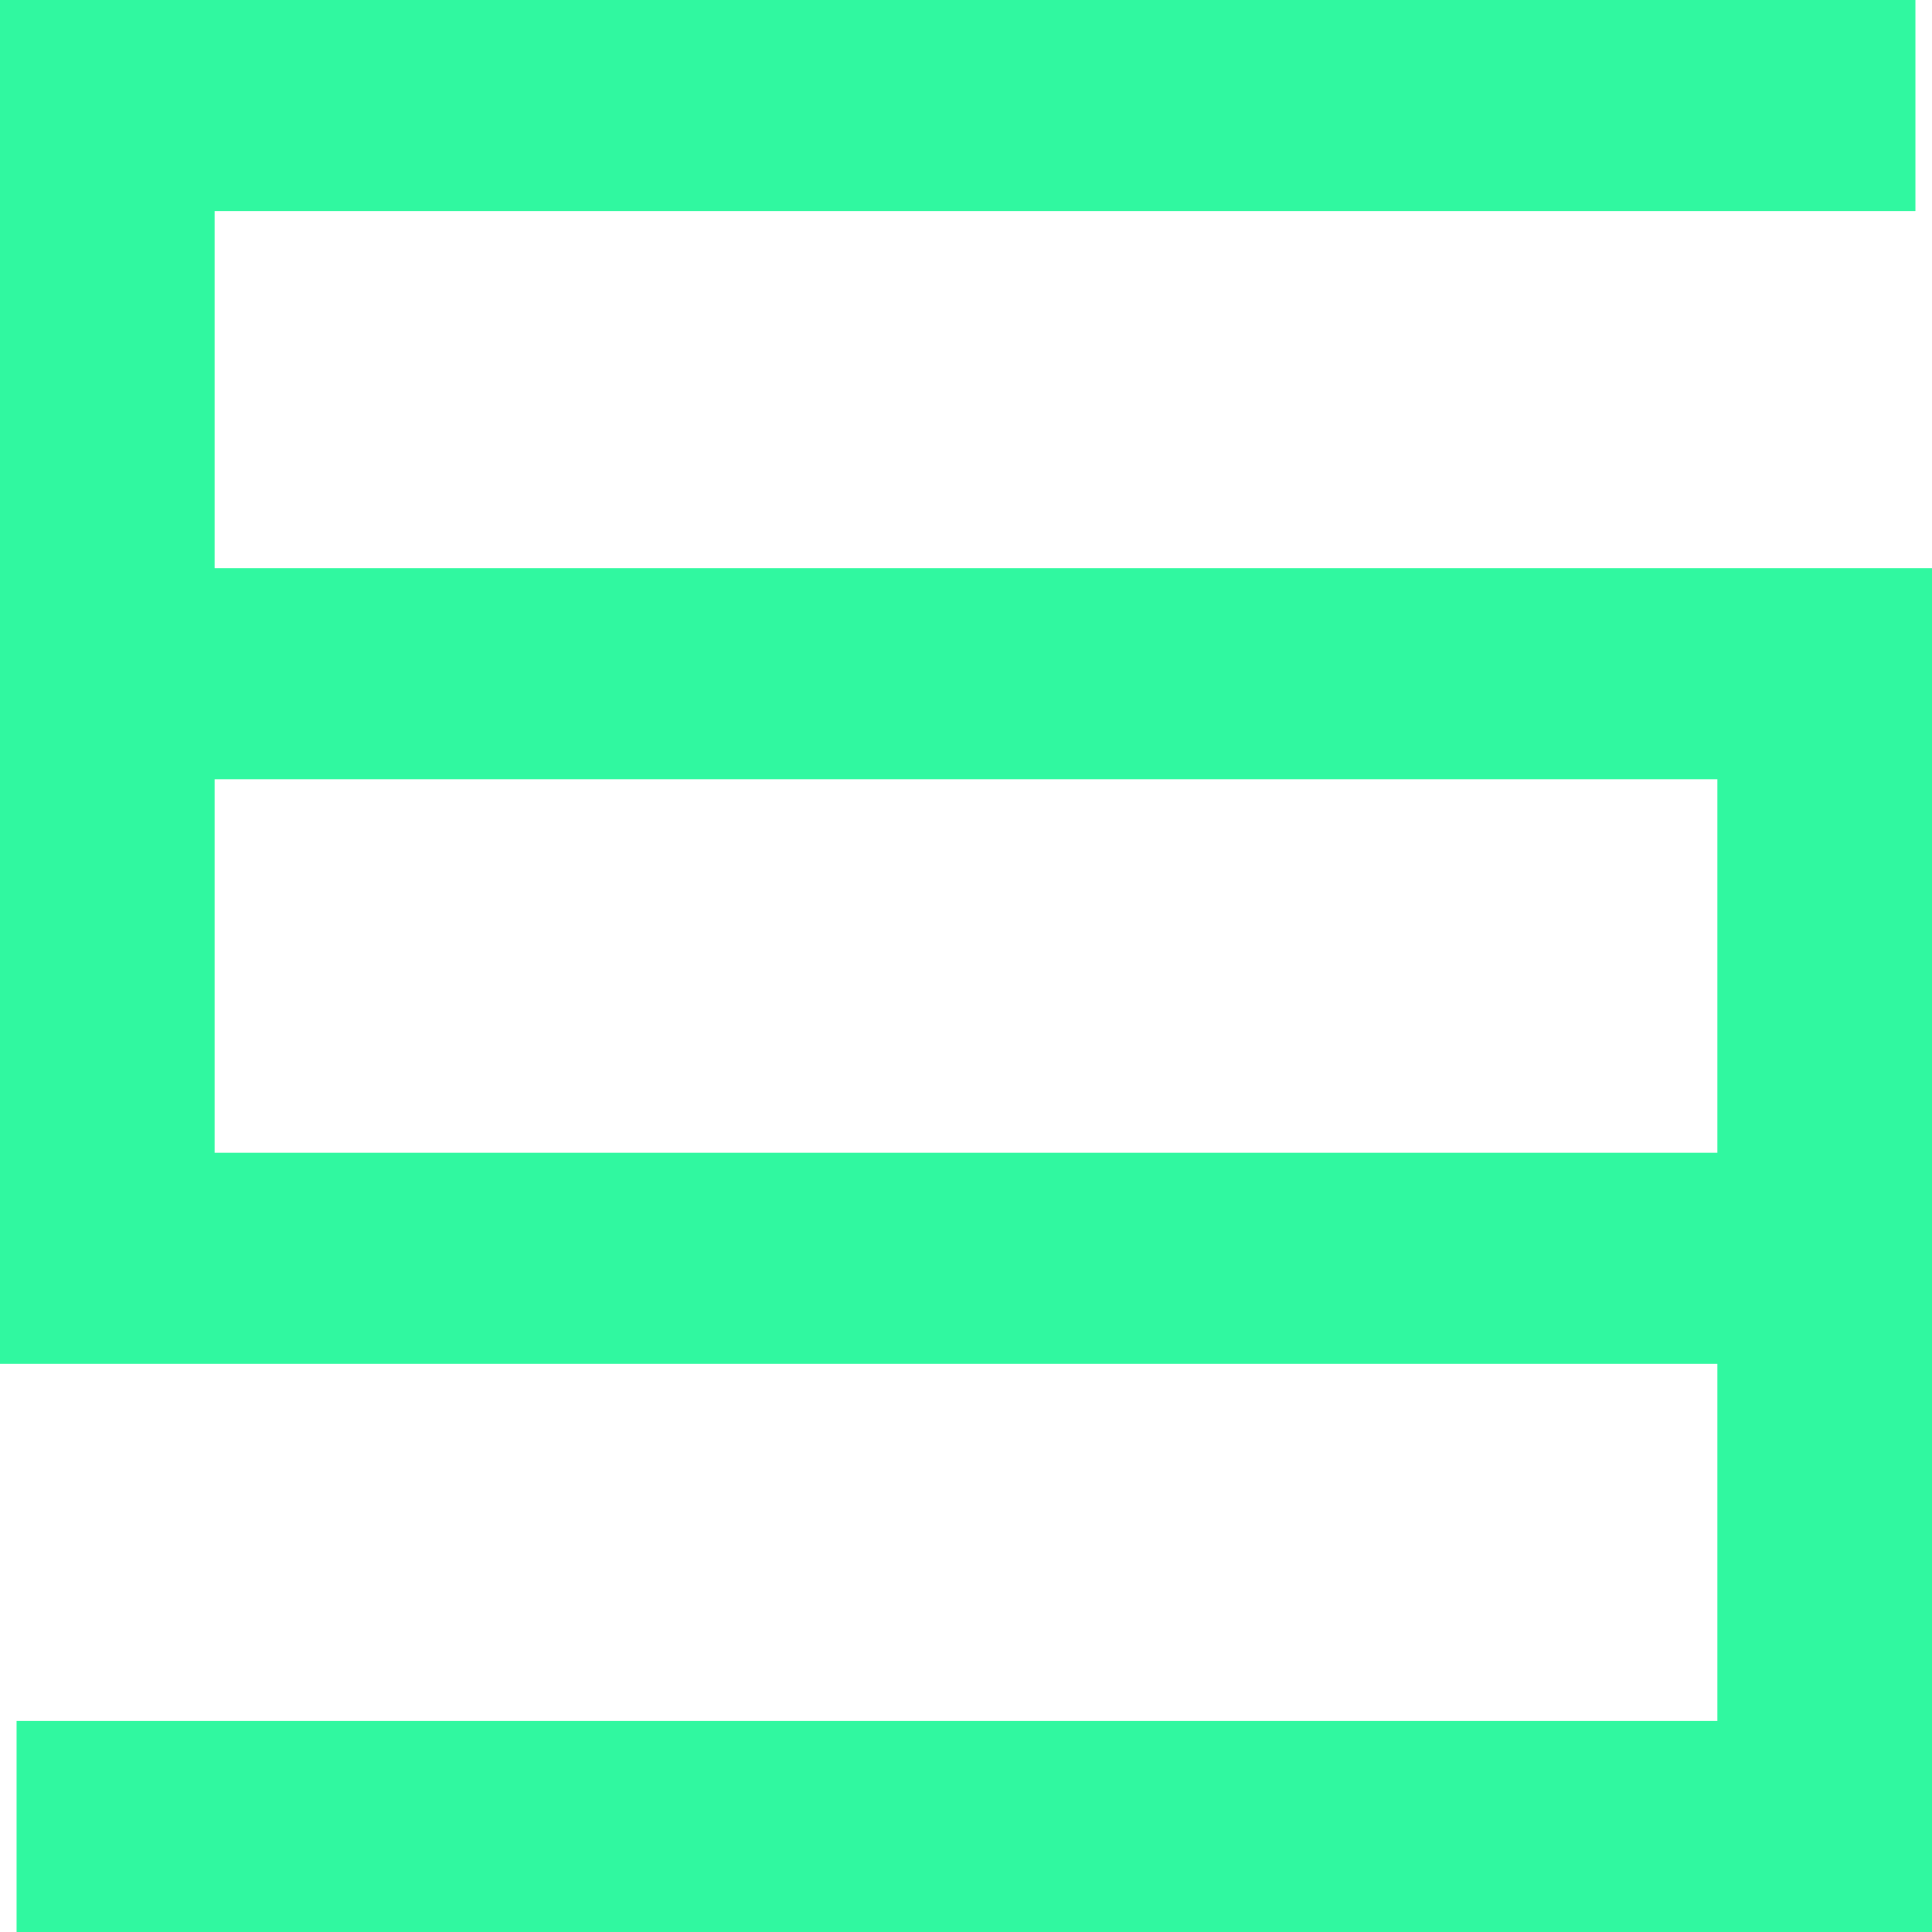 <svg xmlns="http://www.w3.org/2000/svg" width="12" height="12" viewBox="0 0 12 12" fill="none">
  <path fill-rule="evenodd" clip-rule="evenodd"
    d="M0 0H11.897V1.311H1.333V3.529H12V12H0.103V10.689H10.667V8.471H0V0ZM10.667 7.16V4.84H1.333V7.16H10.667Z"
    fill="#30F8A0" />
</svg>